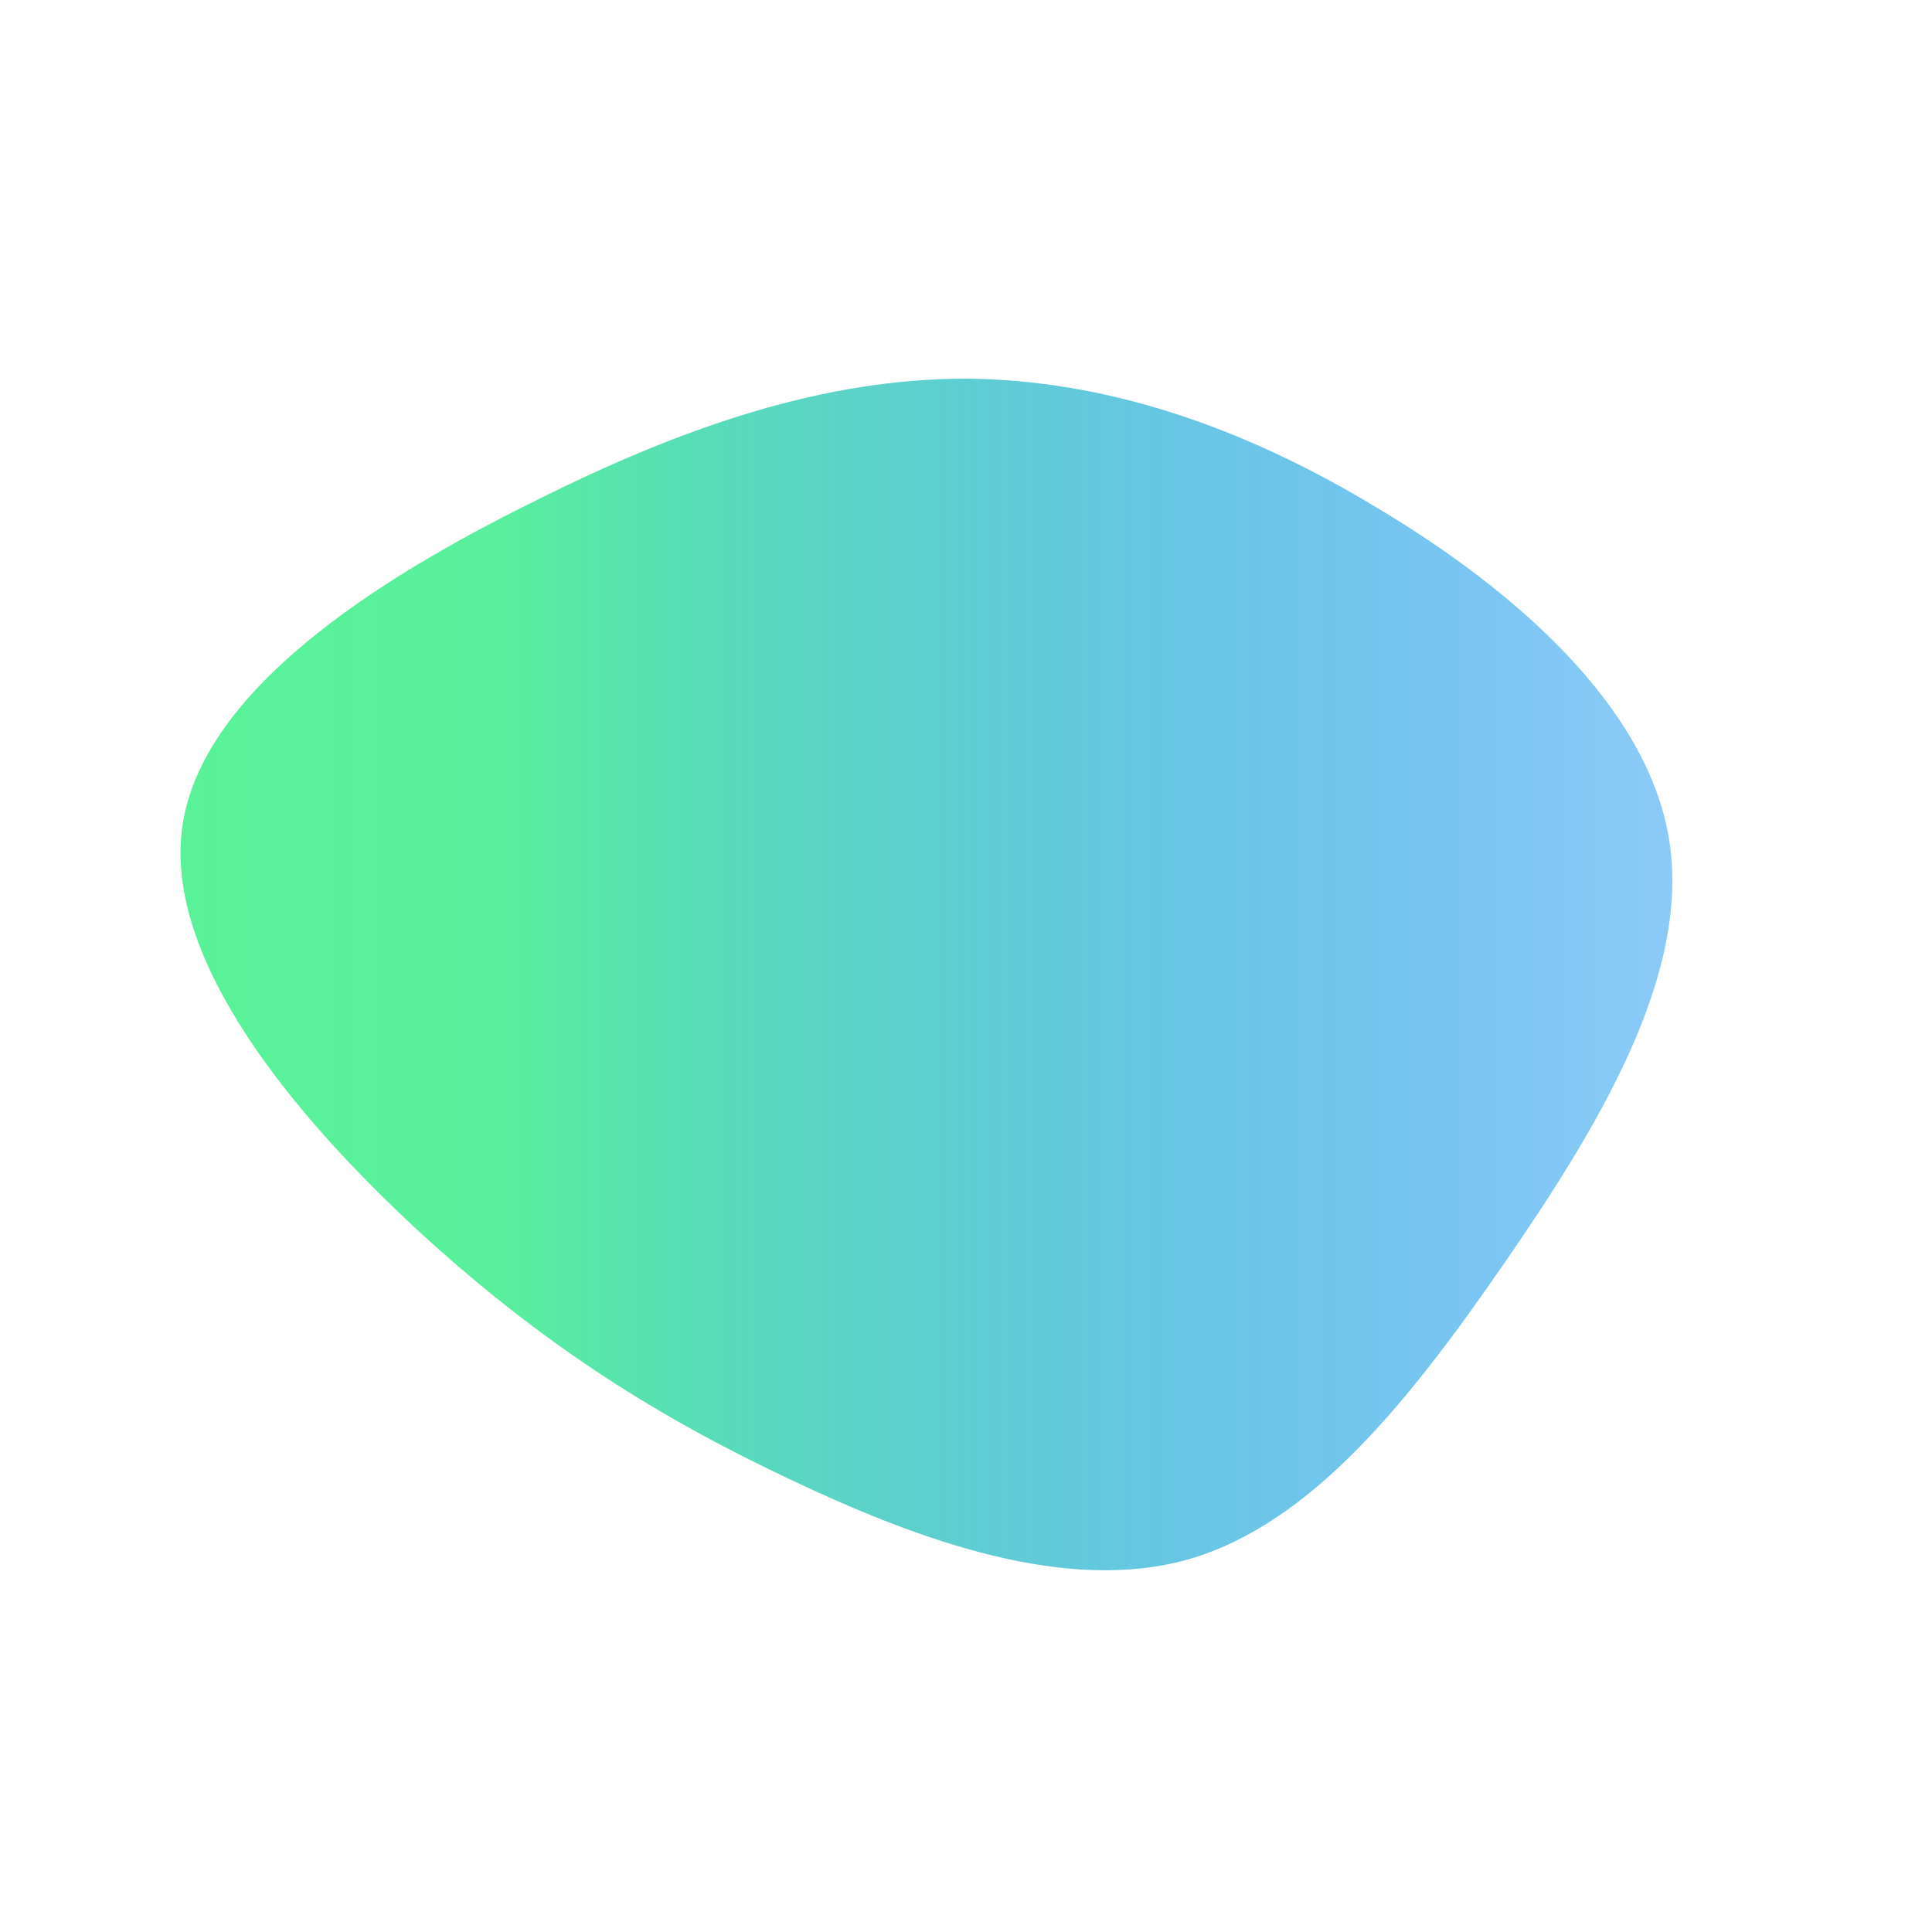 <svg xmlns="http://www.w3.org/2000/svg" xmlns:xlink="http://www.w3.org/1999/xlink" id="Layer_1" x="0px" y="0px" viewBox="0 0 200 200" style="enable-background:new 0 0 200 200;" xml:space="preserve"><style type="text/css">	.st0{fill:url(#SVGID_1_);}</style><linearGradient id="SVGID_1_" gradientUnits="userSpaceOnUse" x1="18.687" y1="100.877" x2="173.12" y2="100.877">	<stop offset="0" style="stop-color:#59F298"></stop>	<stop offset="0.213" style="stop-color:#56EF9B;stop-opacity:0.982"></stop>	<stop offset="0.392" style="stop-color:#3FD2B5;stop-opacity:0.865"></stop>	<stop offset="0.653" style="stop-color:#23AED5;stop-opacity:0.696"></stop>	<stop offset="0.865" style="stop-color:#1197E9;stop-opacity:0.558"></stop>	<stop offset="1" style="stop-color:#0B8FF0;stop-opacity:0.47"></stop></linearGradient><path class="st0" d="M142.6,52.6c14.1,8.4,28,20.5,30.2,34.4s-7.3,29.6-17.1,43.8s-19.9,26.9-32.6,30.6c-12.6,3.6-27.7-1.8-41.2-8.2 c-13.6-6.4-25.5-13.8-38.4-25.6c-12.9-11.9-26.7-28.3-24.6-42.2S38.9,60,55.1,52c16.1-8.1,30.5-12.8,44.9-12.8 C114.3,39.3,128.6,44.1,142.6,52.6z"></path></svg>